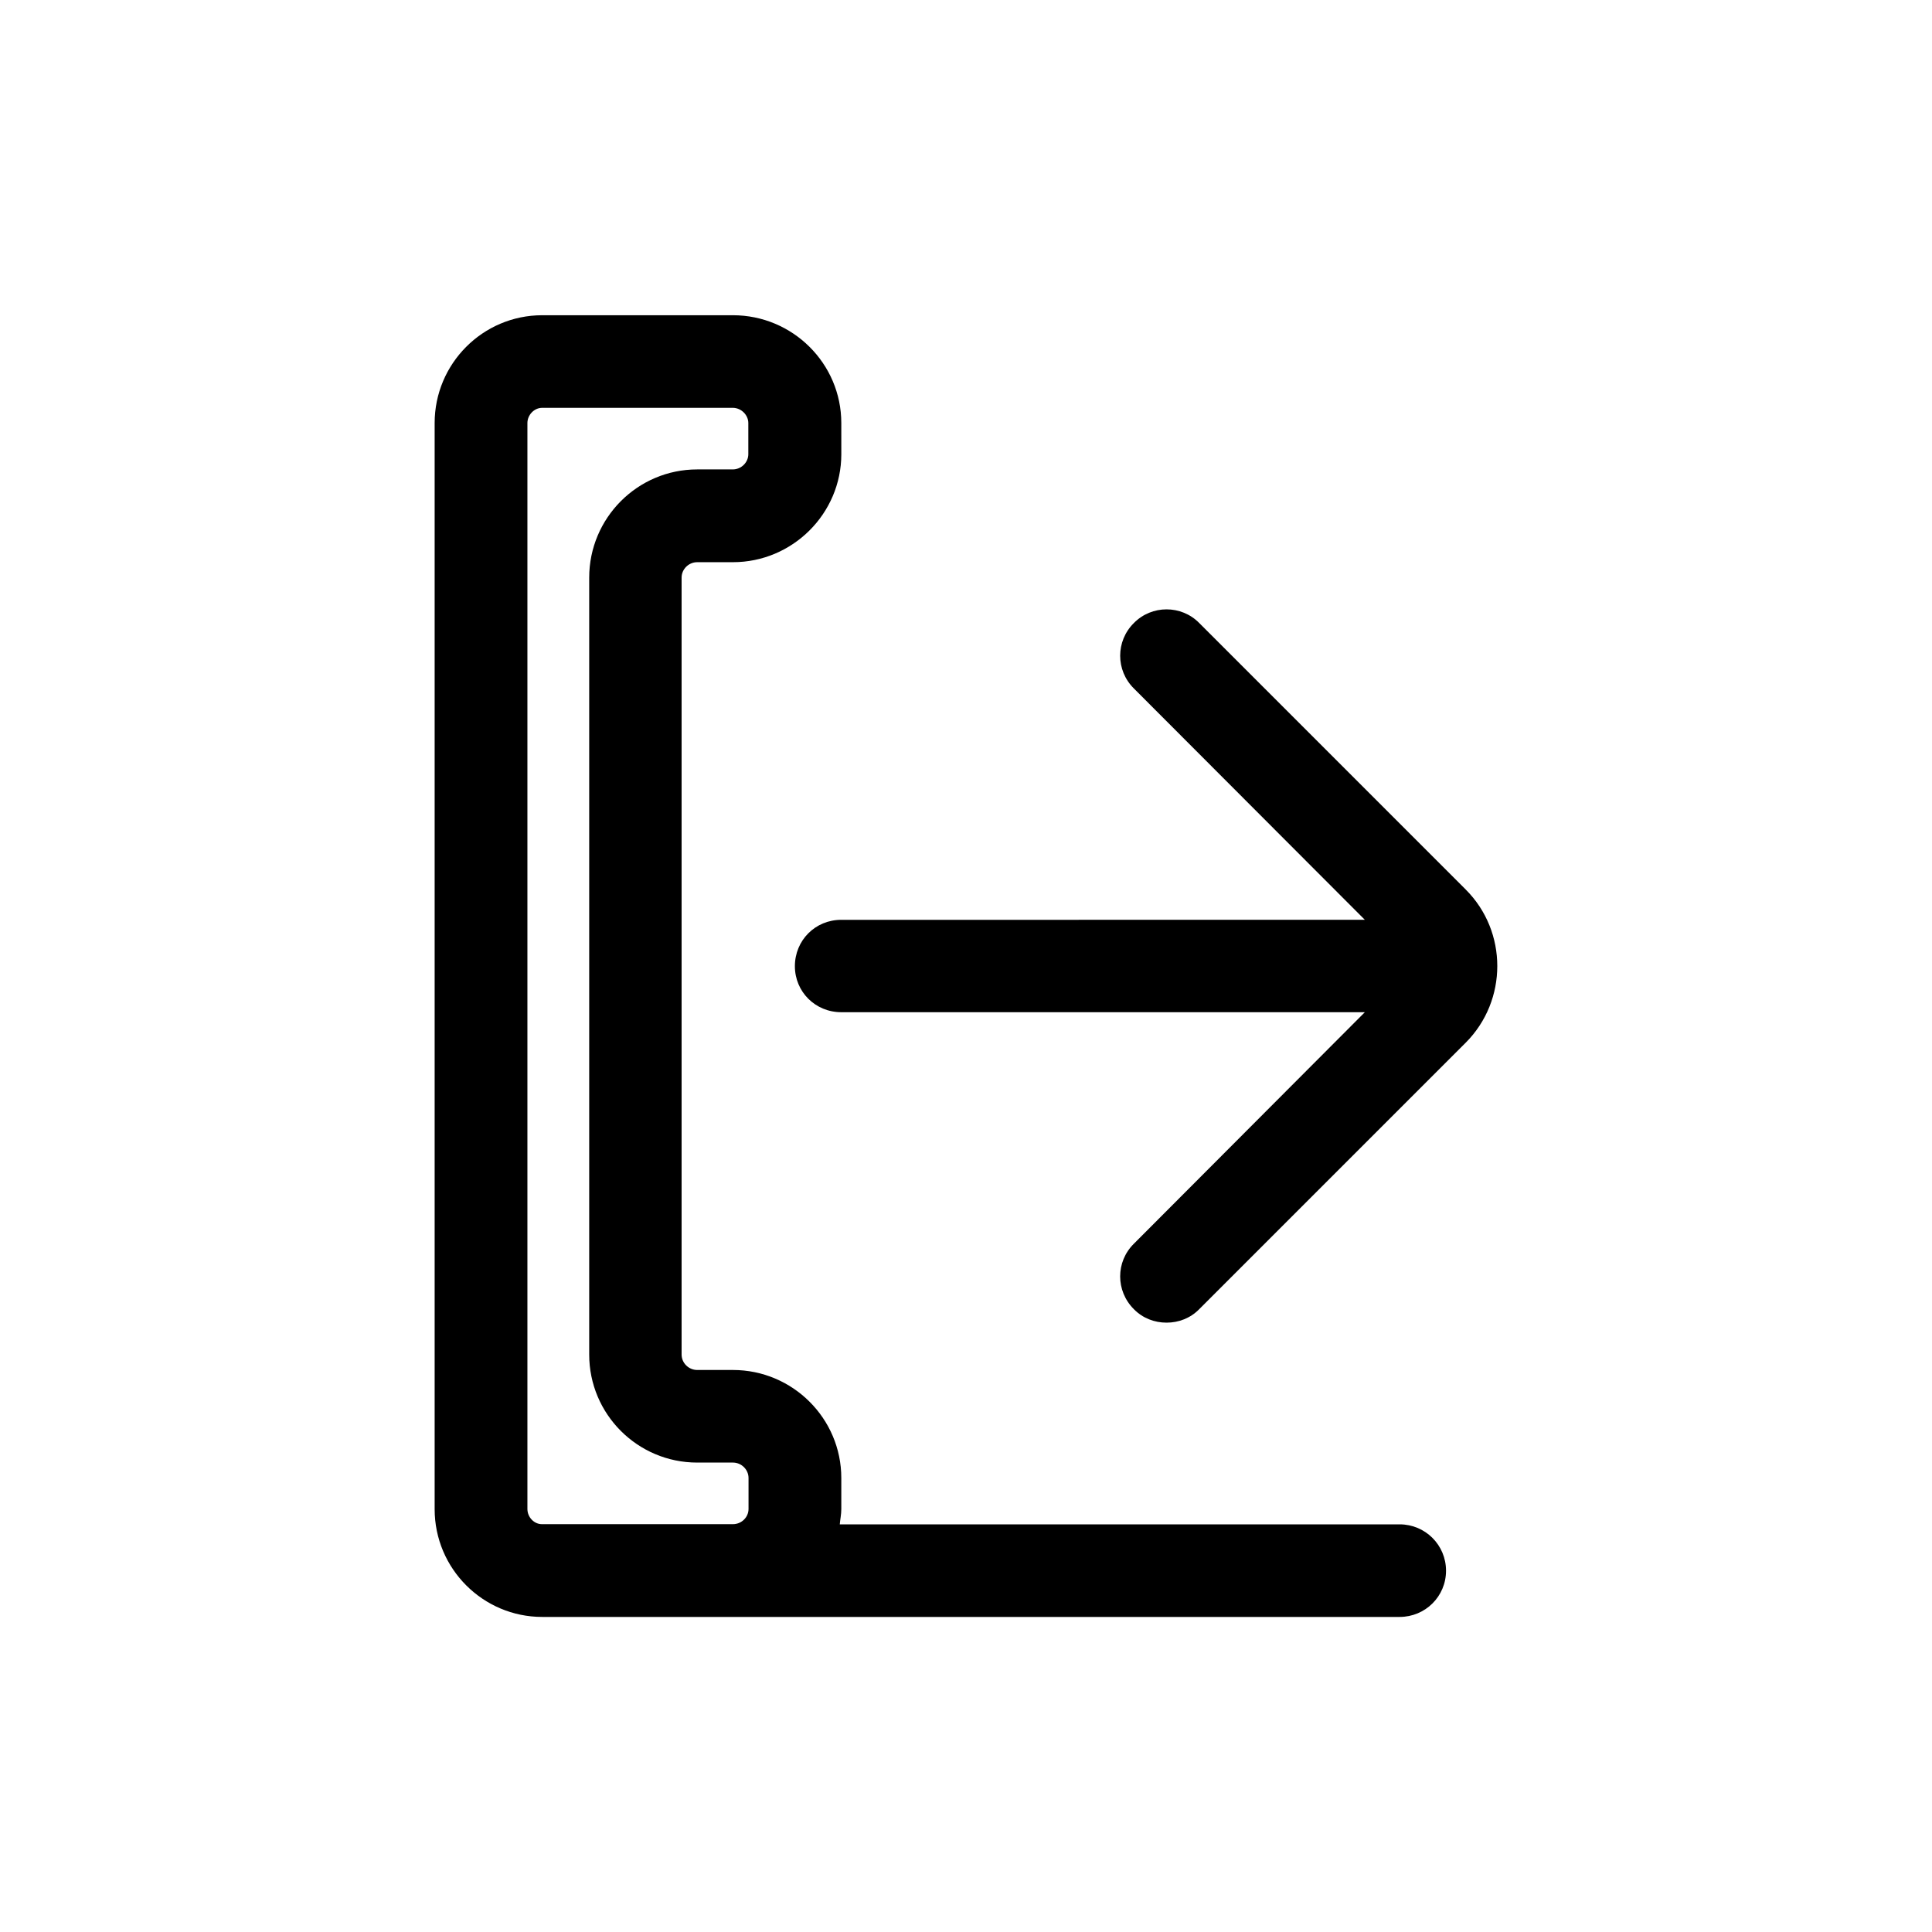 <?xml version="1.0" encoding="UTF-8"?>
<!-- Uploaded to: ICON Repo, www.svgrepo.com, Generator: ICON Repo Mixer Tools -->
<svg fill="#000000" width="800px" height="800px" version="1.1" viewBox="144 144 512 512" xmlns="http://www.w3.org/2000/svg">
 <g>
  <path d="m532.45 379.75-70.633-70.637c-4.734-4.836-12.594-4.836-17.332 0-4.836 4.785-4.836 12.543 0 17.332l61.211 61.312-138.75 0.004c-6.902 0-12.293 5.438-12.293 12.293 0 6.75 5.391 12.191 12.293 12.191h138.75l-61.215 61.363c-4.836 4.785-4.836 12.496 0 17.332 2.367 2.418 5.492 3.574 8.668 3.574 3.172 0 6.297-1.156 8.664-3.574l70.633-70.633c11.137-11.188 11.137-29.426 0-40.559z"/>
  <path d="m514.92 547.97h-148.37c0.102-1.309 0.402-2.621 0.402-4.031v-8.262c0-15.77-12.898-28.617-28.719-28.617h-9.469c-2.266 0-4.133-1.863-4.133-4.082v-205.91c0-2.215 1.863-4.082 4.133-4.082h9.473c15.82 0 28.719-12.898 28.719-28.617l-0.004-8.262c0-15.77-12.898-28.566-28.719-28.566h-50.531c-15.77 0-28.516 12.848-28.516 28.566v287.83c0 15.77 12.797 28.566 28.516 28.566h50.48 0.504 0.402 175.83c6.801 0 12.293-5.441 12.293-12.242 0.004-6.805-5.488-12.293-12.289-12.293zm-231.15-4.082v-287.78c0-2.117 1.762-4.031 3.93-4.031h50.48c2.266 0 4.133 1.914 4.133 4.031v8.262c0 2.168-1.863 4.031-4.133 4.031h-9.418c-15.82 0-28.617 12.898-28.617 28.668v205.91c0 15.77 12.797 28.617 28.617 28.617h9.473c2.266 0 4.133 1.863 4.133 4.082v8.211c0 2.215-1.863 4.031-4.133 4.031h-50.535c-2.117 0.051-3.93-1.816-3.93-4.031z"/>
 </g>
</svg>